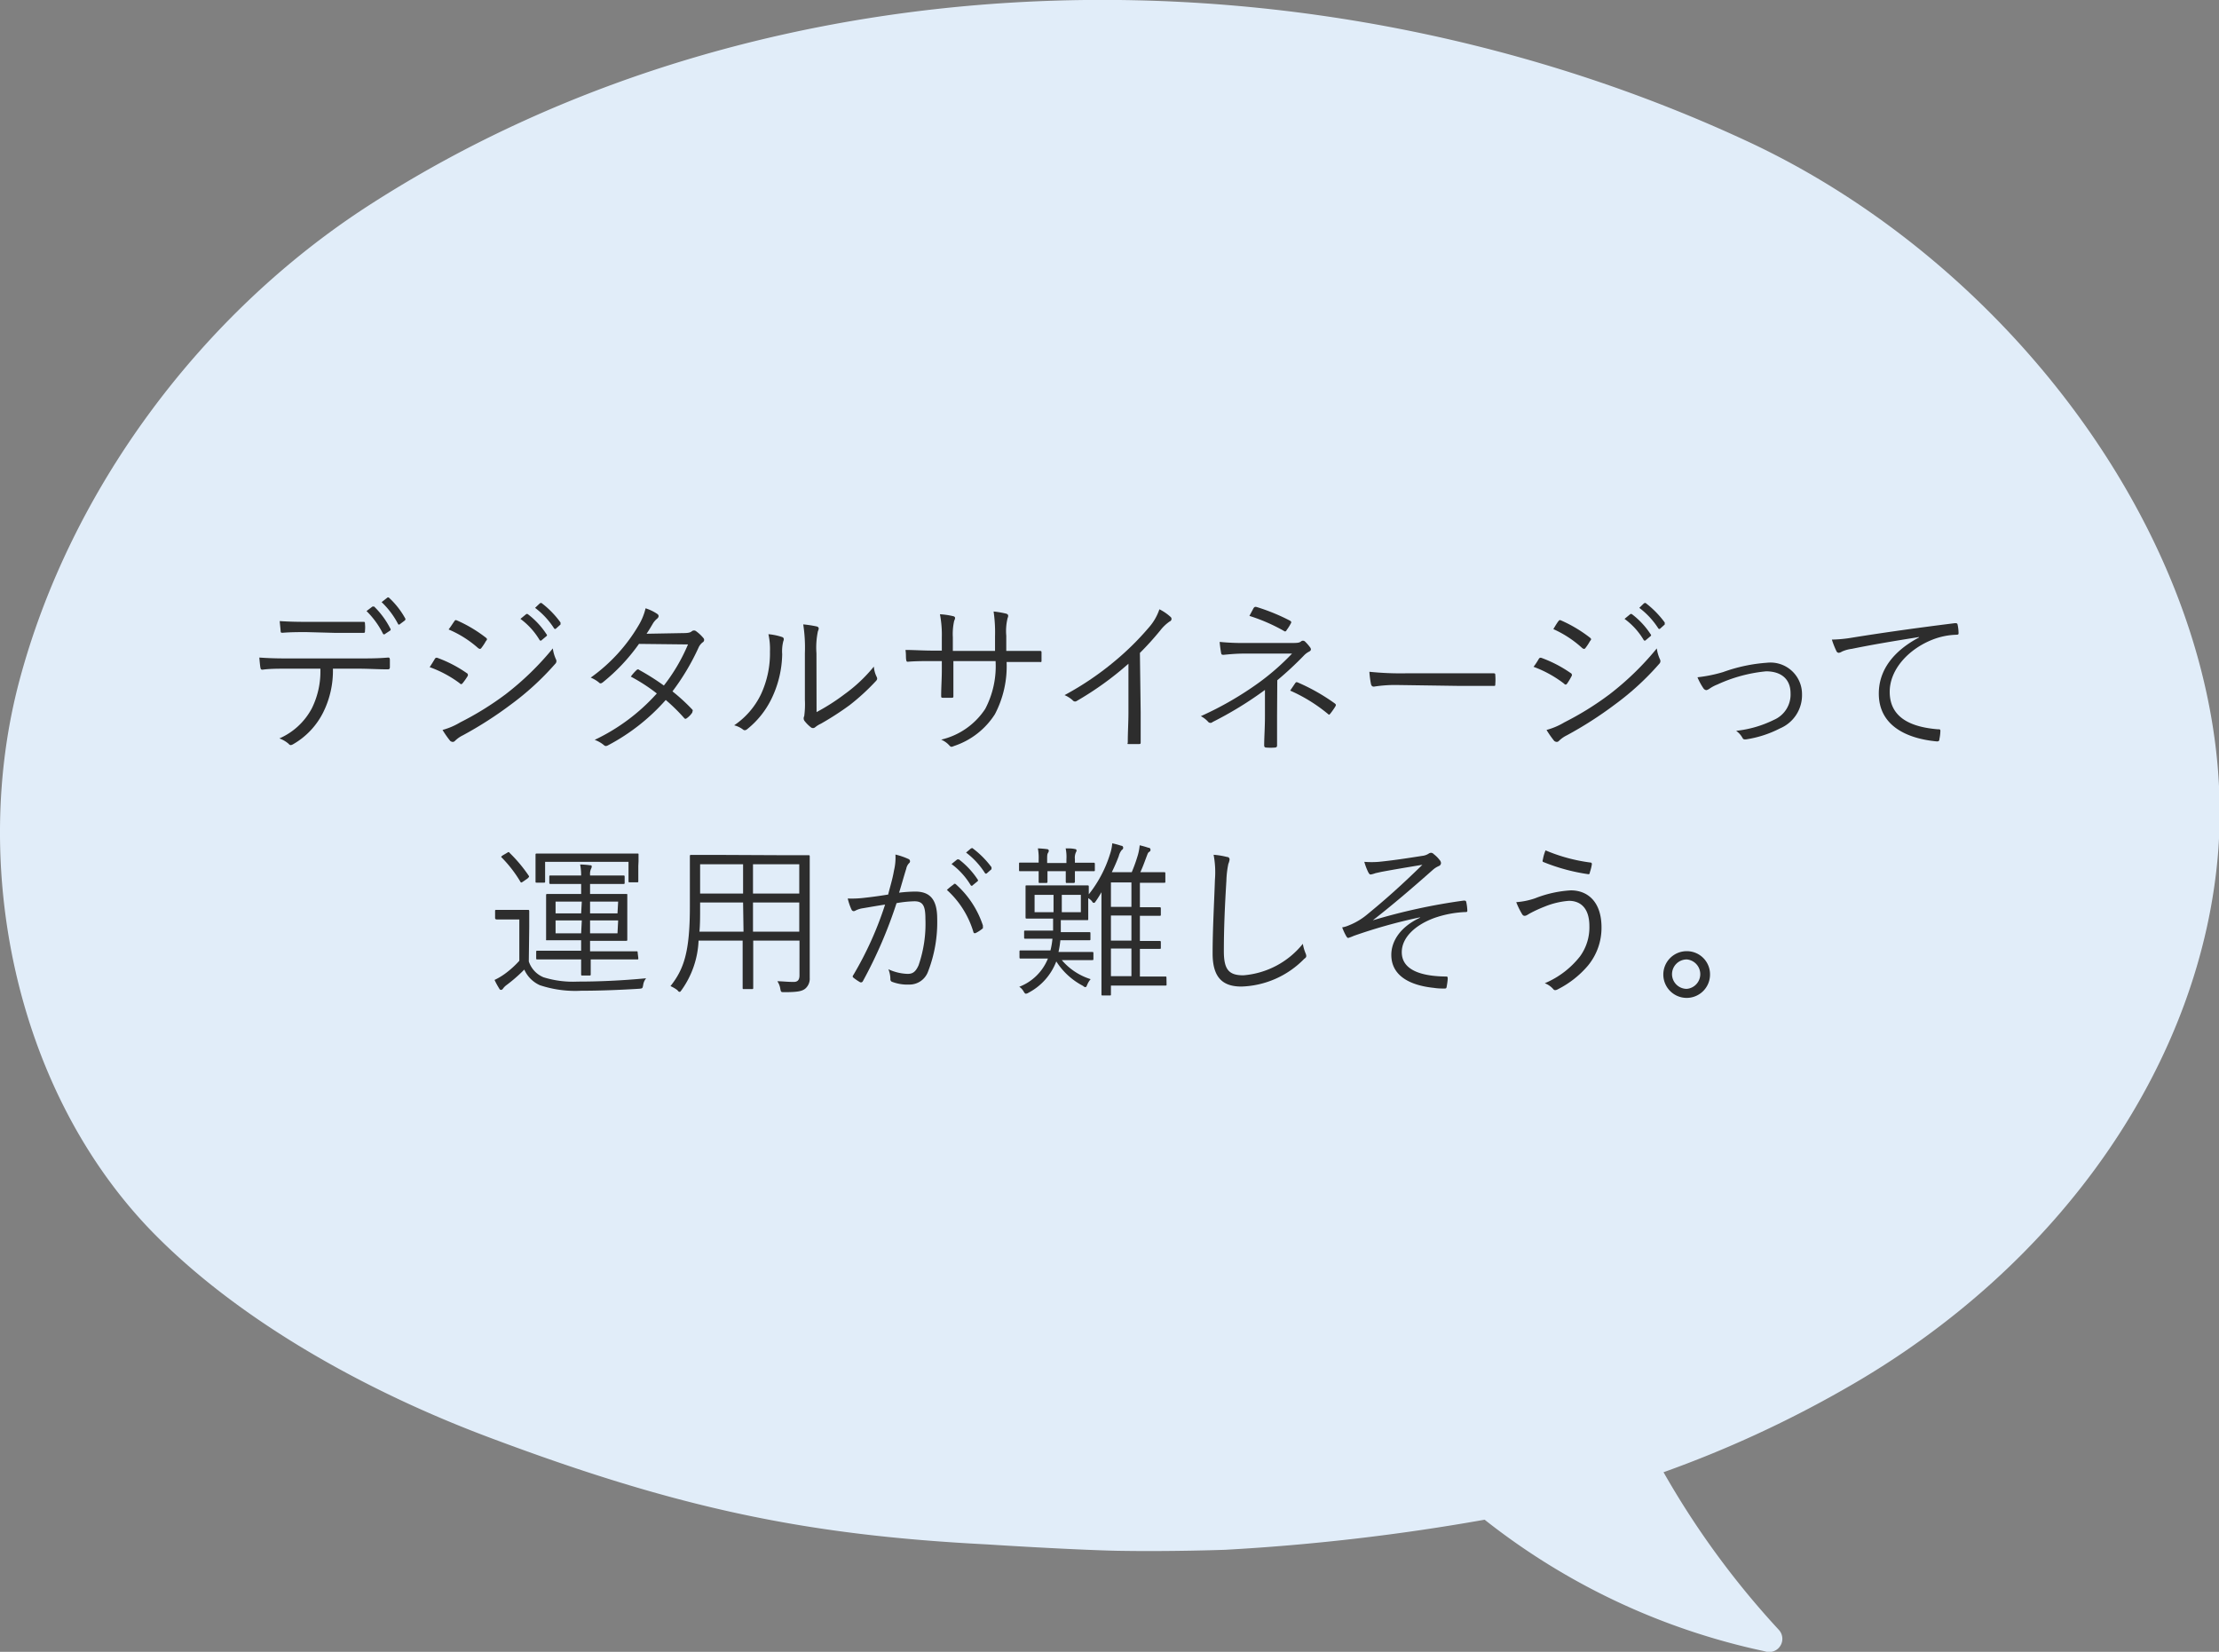 <svg xmlns="http://www.w3.org/2000/svg" viewBox="0 0 201.42 149.92"><rect x="0" y="0" width="201.42" height="149.92" fill="#808080" stroke="none"/><defs><style>.cls-1{fill:#e1edf9;}.cls-2{fill:#2d2d2d;}</style></defs><g id="レイヤー_2" data-name="レイヤー 2"><g id="レイヤー_9" data-name="レイヤー 9"><path class="cls-1" d="M89.57,140.17c5,.32,9.73.54,11.82.58,4.9.09,9.83-.09,9.83-.09a196.5,196.5,0,0,0,23.54-2.73,61.67,61.67,0,0,0,25.42,11.94,1.2,1.2,0,0,0,1.29-1.94A77.28,77.28,0,0,1,151,133.62a102.87,102.87,0,0,0,16.36-7.52c19.88-11.24,32.57-29.91,34-49,1.83-25.26-17.39-52.39-42.57-64.19C119.5-5.44,69.88-4.87,33.42,18.68,18.24,28.5,6.4,44.42,1.77,61.74c-4.45,16.65-.5,36.87,11.74,49.74,8,8.35,19.8,14.83,30.94,19C61.64,136.94,73.24,139.33,89.57,140.17Z"/><path class="cls-2" d="M30.22,60.69a8.5,8.5,0,0,1-.9,4,6.87,6.87,0,0,1-2.65,2.82c-.2.12-.33.18-.47,0a2.66,2.66,0,0,0-.84-.49A6.1,6.1,0,0,0,28.3,64.3a7.53,7.53,0,0,0,.78-3.61H26c-.75,0-1.53,0-2.16.09-.16,0-.18-.05-.21-.23s-.07-.61-.09-.87c.87.06,1.62.08,2.46.08h6.5c1,0,1.8,0,2.73-.08.13,0,.16.06.16.24v.63c0,.15-.06.2-.19.2-.87,0-1.73-.06-2.69-.06Zm-2.41-3.32c-.66,0-1.41,0-2.15.06-.15,0-.18,0-.19-.19s-.06-.59-.08-.87c.89.06,1.74.07,2.42.07h2.62c.8,0,1.74,0,2.54,0,.13,0,.16,0,.16.19a3,3,0,0,1,0,.6c0,.18,0,.21-.18.21-.81,0-1.74,0-2.52,0Zm6-2.32s.09,0,.15,0a7.62,7.62,0,0,1,1.47,2,.13.13,0,0,1,0,.17l-.47.31a.12.12,0,0,1-.19,0,7.73,7.73,0,0,0-1.5-2.07Zm1.34-.8a.12.12,0,0,1,.16,0,7.46,7.46,0,0,1,1.49,1.91c0,.07,0,.1-.06.16l-.44.33c-.07.06-.12.05-.16,0a7.52,7.52,0,0,0-1.5-2Z"/><path class="cls-2" d="M39.46,59.82a.19.19,0,0,1,.25-.11,11.57,11.57,0,0,1,2.64,1.37.2.2,0,0,1,.08.31A5.88,5.88,0,0,1,42,62c-.09.12-.17.13-.29,0A10.45,10.45,0,0,0,39,60.55C39.19,60.27,39.35,60,39.46,59.82Zm2.32,5.74A27.33,27.33,0,0,0,45.91,63a26.06,26.06,0,0,0,4.27-4.15,3.42,3.42,0,0,0,.29,1,.34.34,0,0,1-.08.41,25,25,0,0,1-4,3.67,34.59,34.59,0,0,1-4.38,2.81,2.68,2.68,0,0,0-.72.51c-.13.13-.28.1-.42,0a8.87,8.87,0,0,1-.7-1A6.37,6.37,0,0,0,41.78,65.56Zm-.55-9.16c.09-.14.13-.14.27-.08a12.35,12.35,0,0,1,2.61,1.56c.13.11.12.17,0,.3a4.88,4.88,0,0,1-.43.65c-.09.1-.15.07-.27,0a9.76,9.76,0,0,0-2.69-1.7C40.91,56.89,41.08,56.61,41.23,56.4Zm6.52-.65a.14.14,0,0,1,.17,0,7.19,7.19,0,0,1,1.69,1.82.1.1,0,0,1,0,.16l-.43.36a.12.12,0,0,1-.2,0,6.54,6.54,0,0,0-1.74-1.92Zm1.26-1c.06,0,.1-.06.17,0a8.3,8.3,0,0,1,1.7,1.75c0,.08,0,.12,0,.18l-.4.36c-.06.06-.12.06-.18,0a7.17,7.17,0,0,0-1.73-1.87Z"/><path class="cls-2" d="M62,57.46c.51,0,.67-.06.79-.16a.31.31,0,0,1,.41,0,3.54,3.54,0,0,1,.64.6.25.25,0,0,1-.06.4,1.24,1.24,0,0,0-.36.45,21.07,21.07,0,0,1-2.38,4,17,17,0,0,1,1.8,1.65c.09.09,0,.16,0,.27a2,2,0,0,1-.49.51c-.12.09-.17.07-.24,0a16.32,16.32,0,0,0-1.68-1.65,18.39,18.39,0,0,1-5.21,4.1c-.16.09-.27.12-.4,0a2.78,2.78,0,0,0-.84-.48,17.81,17.81,0,0,0,5.64-4.21,15.81,15.81,0,0,0-2.36-1.53,3.85,3.85,0,0,1,.53-.6.16.16,0,0,1,.24,0,21.38,21.38,0,0,1,2.23,1.41,16.39,16.39,0,0,0,2.19-3.73L58,58.44a17.31,17.31,0,0,1-3.27,3.48c-.15.12-.26.15-.39,0a3.1,3.1,0,0,0-.72-.42A15.4,15.4,0,0,0,58,56.7a5.39,5.39,0,0,0,.6-1.49,4.15,4.15,0,0,1,1.06.51c.18.12.14.3,0,.42a1.72,1.72,0,0,0-.43.51c-.17.29-.3.51-.54.87Z"/><path class="cls-2" d="M71,57.82c.16.06.18.2.1.38A3.7,3.7,0,0,0,71,59.37,9.6,9.6,0,0,1,70,63.48a8,8,0,0,1-2.14,2.67c-.17.15-.3.16-.42.06a2.2,2.2,0,0,0-.8-.38A7.11,7.11,0,0,0,69.08,63a8.83,8.83,0,0,0,.81-3.88,6.15,6.15,0,0,0-.14-1.56A5.48,5.48,0,0,1,71,57.82Zm3.12,6.81A18.83,18.83,0,0,0,76.67,63a13.81,13.81,0,0,0,2.65-2.5,2.48,2.48,0,0,0,.26.94c.06.14.07.23-.09.39A20,20,0,0,1,77.12,64a27.08,27.08,0,0,1-2.6,1.68A2.34,2.34,0,0,0,74,66a.3.3,0,0,1-.41,0,3.23,3.23,0,0,1-.58-.59A.41.41,0,0,1,73,65a8.28,8.28,0,0,0,.06-1.49V59.29a13.77,13.77,0,0,0-.15-2.62,10.58,10.58,0,0,1,1.24.19c.23.08.18.23.09.44a7.25,7.25,0,0,0-.13,2Z"/><path class="cls-2" d="M91.93,59.08c.84,0,1.6,0,2.43,0,.16,0,.18,0,.18.18s0,.43,0,.64,0,.2-.2.18c-.76,0-1.56,0-2.4,0h-.57a9.37,9.37,0,0,1-1.06,4.74,7,7,0,0,1-3.69,2.88c-.23.09-.27.12-.41,0a2.1,2.1,0,0,0-.78-.57,6.57,6.57,0,0,0,4-2.79A8.34,8.34,0,0,0,90.37,60H86.54v.73c0,.84,0,1.64,0,2.43,0,.14,0,.17-.18.17h-.75c-.14,0-.18,0-.18-.18,0-.77.06-1.53.06-2.39V60h-.77c-.79,0-1.66,0-2.31.06-.13,0-.13-.05-.16-.21s0-.53-.06-.86c.78,0,1.57.06,2.53.06h.77V57.85a10,10,0,0,0-.17-2.1,6.82,6.82,0,0,1,1.22.18c.22.06.16.23.07.42a5.46,5.46,0,0,0-.12,1.5v1.23h3.83V57.75a13.27,13.27,0,0,0-.13-2.25,8.63,8.63,0,0,1,1.12.19c.23.06.24.2.15.41a4.9,4.9,0,0,0-.12,1.6v1.38Z"/><path class="cls-2" d="M103.54,64.63c0,.9,0,1.76,0,2.72,0,.13,0,.18-.15.18-.27,0-.6,0-.87,0s-.15,0-.15-.18c0-.9.06-1.8.06-2.67V60.24a28.76,28.76,0,0,1-4.71,3.39.26.26,0,0,1-.34-.06,2.61,2.61,0,0,0-.75-.48,27.11,27.11,0,0,0,4.66-3.17A24.84,24.84,0,0,0,104.24,57a4.84,4.84,0,0,0,1-1.7,4.37,4.37,0,0,1,1,.68.24.24,0,0,1-.06.42,3.79,3.79,0,0,0-.84.79,26.25,26.25,0,0,1-1.87,2.07Z"/><path class="cls-2" d="M115.92,65c0,1,0,2,0,2.66,0,.13-.06.18-.21.19a4.69,4.69,0,0,1-.75,0c-.15,0-.21-.06-.21-.21,0-.67.07-1.62.07-2.62V62.62a33.25,33.25,0,0,1-4.75,2.91.28.28,0,0,1-.39,0A2.29,2.29,0,0,0,109,65a29.91,29.91,0,0,0,5.35-3.1,22,22,0,0,0,2.93-2.58l-4.31,0c-.75,0-1.36.06-1.89.11-.15,0-.21,0-.24-.17s-.1-.6-.13-1a21.89,21.89,0,0,0,2.32.1h3.89c.81,0,1,0,1.17-.14a.27.27,0,0,1,.36,0,4,4,0,0,1,.48.55c.12.18.06.3-.14.39a1.83,1.83,0,0,0-.39.29,30.91,30.91,0,0,1-2.46,2.29Zm-2.13-9.81c.09-.12.15-.13.3-.09a18.19,18.19,0,0,1,3,1.23c.13.08.15.15.07.27a4.1,4.1,0,0,1-.36.57c-.07.15-.15.18-.28.08a16.14,16.14,0,0,0-3.11-1.35ZM117.57,62c.08-.1.11-.1.23-.06a17.81,17.81,0,0,1,3.34,1.89c.12.09.15.14.08.27s-.29.45-.45.65-.14.1-.29,0a14.58,14.58,0,0,0-3.37-2.07Z"/><path class="cls-2" d="M126.71,62.17a12.24,12.24,0,0,0-2,.15c-.14,0-.21-.06-.26-.21a8.63,8.63,0,0,1-.15-1.14,27.39,27.39,0,0,0,3.32.14h4.6c1,0,2.15,0,3.29,0,.18,0,.22,0,.22.18a5.08,5.08,0,0,1,0,.78c0,.17,0,.2-.22.18-1.13,0-2.24,0-3.24,0Z"/><path class="cls-2" d="M139.67,59.82a.19.19,0,0,1,.25-.11,11.57,11.57,0,0,1,2.64,1.37.2.2,0,0,1,.08.31,5.88,5.88,0,0,1-.39.65c-.09.12-.17.13-.29,0a10.45,10.45,0,0,0-2.76-1.52C139.4,60.27,139.56,60,139.67,59.82ZM142,65.56A27.33,27.33,0,0,0,146.12,63a26.06,26.06,0,0,0,4.27-4.15,3.42,3.42,0,0,0,.29,1,.34.34,0,0,1-.08.41,24.6,24.6,0,0,1-4,3.67,34.59,34.59,0,0,1-4.38,2.81,2.68,2.68,0,0,0-.72.51c-.13.13-.28.1-.42,0a8.87,8.87,0,0,1-.7-1A6.37,6.37,0,0,0,142,65.56Zm-.55-9.16c.09-.14.13-.14.27-.08a12.35,12.35,0,0,1,2.61,1.56c.13.11.12.17,0,.3a4.88,4.88,0,0,1-.43.65c-.09.1-.15.07-.27,0A9.76,9.76,0,0,0,141,57.1C141.12,56.89,141.29,56.61,141.44,56.4Zm6.52-.65a.14.14,0,0,1,.17,0,7.19,7.19,0,0,1,1.69,1.82.1.1,0,0,1,0,.16l-.43.36a.12.12,0,0,1-.2,0,6.4,6.4,0,0,0-1.74-1.92Zm1.26-1c.06,0,.11-.06.17,0a8.6,8.6,0,0,1,1.71,1.75c0,.08,0,.12,0,.18l-.4.36c-.06.06-.12.06-.18,0a7.17,7.17,0,0,0-1.73-1.87Z"/><path class="cls-2" d="M156.4,61a14.75,14.75,0,0,1,4-.85A2.86,2.86,0,0,1,163.57,63a3.27,3.27,0,0,1-2,3.11,9.89,9.89,0,0,1-3.11,1c-.16,0-.22,0-.3-.15a1.93,1.93,0,0,0-.57-.63,10.18,10.18,0,0,0,3.44-1,2.5,2.5,0,0,0,1.5-2.4c0-1.33-.89-2-2.22-2a13.61,13.61,0,0,0-4.43,1.2,3.36,3.36,0,0,0-.7.37.84.84,0,0,1-.29.14.38.38,0,0,1-.27-.17,5.78,5.78,0,0,1-.54-1A13.09,13.09,0,0,0,156.4,61Z"/><path class="cls-2" d="M174.18,57.82c-2.25.36-4.2.68-6.09,1.07a3.11,3.11,0,0,0-.9.25.71.71,0,0,1-.28.11.24.24,0,0,1-.21-.14,7.8,7.8,0,0,1-.42-1.06,12.37,12.37,0,0,0,1.86-.18c2.23-.36,5.28-.81,9.3-1.31.15,0,.22,0,.25.12a3.93,3.93,0,0,1,.09.75c0,.14,0,.17-.19.18a6.44,6.44,0,0,0-2.19.45c-2.19.87-3.87,2.72-3.87,4.73,0,2.49,2.17,3.22,4.36,3.4.2,0,.24,0,.24.17a4,4,0,0,1-.09.72c0,.16-.07.22-.24.21-2.53-.23-5.26-1.31-5.26-4.34,0-2.11,1.3-3.85,3.66-5.1Z"/><path class="cls-2" d="M48,87.26a2.34,2.34,0,0,0,1.34,1.44,9,9,0,0,0,3.1.39c1.92,0,4-.09,6.21-.3a1.2,1.2,0,0,0-.27.62c-.06.3-.06.3-.36.33-1.93.12-3.73.18-5.25.18a10.21,10.21,0,0,1-3.76-.5A2.78,2.78,0,0,1,47.59,88,14.1,14.1,0,0,1,46,89.39a1.42,1.42,0,0,0-.33.32c-.06.09-.12.13-.18.13s-.12,0-.18-.13a6.83,6.83,0,0,1-.42-.77,5.85,5.85,0,0,0,.93-.55,8.4,8.4,0,0,0,1.32-1.19V83.45H46.08c-.77,0-1,0-1,0s-.14,0-.14-.13V82.7c0-.1,0-.12.14-.12s.25,0,1,0h.78c.78,0,1,0,1.06,0s.12,0,.12.12,0,.47,0,1.43Zm-2-9.84c.16-.1.18-.12.27,0A13.1,13.1,0,0,1,48,79.49c.06.09,0,.12-.11.24L47.5,80c-.19.13-.21.13-.28,0a11.51,11.51,0,0,0-1.67-2.16c-.09-.07-.07-.09.09-.21Zm11.94,1.17c0,1.16,0,1.29,0,1.38s0,.11-.12.11h-.65c-.1,0-.12,0-.12-.11V78.22H49.48V80c0,.09,0,.11-.12.11h-.63c-.1,0-.12,0-.12-.11s0-.22,0-1.38v-.37c0-.39,0-.57,0-.66s0-.12.12-.12.62,0,2.13,0h4.85c1.51,0,2,0,2.13,0s.12,0,.12.12,0,.27,0,.58Zm0,8.37c0,.11,0,.12-.12.12s-.58,0-2.1,0h-2.1v.06c0,.86,0,1.19,0,1.28s0,.12-.12.12h-.63c-.09,0-.12,0-.12-.12s0-.42,0-1.28v-.06H50.89c-1.5,0-2,0-2.1,0s-.12,0-.12-.12v-.55c0-.11,0-.12.12-.12s.6,0,2.1,0h1.86v-.95H51.67c-1.38,0-1.86,0-2,0s-.1,0-.1-.12,0-.39,0-1.27V82.52c0-.88,0-1.18,0-1.26s0-.12.1-.12.57,0,2,0h1.08v-.91H51.69c-1.19,0-1.64,0-1.71,0s-.12,0-.12-.12v-.53c0-.1,0-.12.12-.12s.52,0,1.71,0h1.06a5.24,5.24,0,0,0-.09-1,8.24,8.24,0,0,1,.89.07c.09,0,.16,0,.16.11a.38.38,0,0,1-.06.21,1.13,1.13,0,0,0-.09.55v.06h1.31c1.18,0,1.63,0,1.71,0s.12,0,.12.12v.53c0,.1,0,.12-.12.12s-.53,0-1.71,0H53.56v.91h1.26c1.38,0,1.86,0,2,0s.12,0,.12.12,0,.38,0,1.26V84c0,.88,0,1.18,0,1.27s0,.12-.12.12-.57,0-2,0H53.56v.95h2.1c1.52,0,2,0,2.1,0s.12,0,.12.12Zm-5.13-5.13H50.43V82.9h2.32Zm0,1.71H50.43v1.17h2.32Zm3.3-1.71H53.56V82.9h2.49Zm0,1.71H53.56v1.17h2.49Z"/><path class="cls-2" d="M71.23,77.62c1.52,0,2.06,0,2.15,0s.12,0,.12.12,0,.79,0,2.35v6.66c0,.69,0,1.38,0,2a1.19,1.19,0,0,1-.43,1c-.29.21-.66.3-1.86.3-.32,0-.32,0-.38-.3a1.66,1.66,0,0,0-.27-.69c.51,0,.84.06,1.49.06.37,0,.52-.2.52-.6V85.37h-4.2v1.79c0,1.69,0,2.4,0,2.49s0,.12-.12.12h-.72c-.1,0-.12,0-.12-.12s0-.8,0-2.49V85.37h-4a8.3,8.3,0,0,1-1.53,4.47c-.09.12-.12.18-.18.18s-.1,0-.21-.15a3,3,0,0,0-.63-.37c1.2-1.52,1.76-3.06,1.76-7.19V80.06c0-1.56,0-2.28,0-2.35s0-.12.12-.12.61,0,2.13,0Zm-3.78,4.29h-3.9v.4c0,.86,0,1.61-.06,2.25h4Zm0-3.47h-3.9V81.1h3.9Zm5.1,0h-4.2V81.1h4.2Zm0,3.47h-4.2v2.65h4.2Z"/><path class="cls-2" d="M81.15,79a5,5,0,0,0,.13-1.44,6.17,6.17,0,0,1,1.17.4.22.22,0,0,1,.06.39,1,1,0,0,0-.25.5c-.23.73-.42,1.44-.65,2.17a13.77,13.77,0,0,1,1.46-.1c1.3,0,2,.66,2,2.46a12.36,12.36,0,0,1-.83,4.8,1.79,1.79,0,0,1-1.71,1.18A3.88,3.88,0,0,1,81,89.12a.24.24,0,0,1-.18-.25,2.4,2.4,0,0,0-.18-.9,4.48,4.48,0,0,0,1.74.42c.44,0,.72-.15,1-.78A11.49,11.49,0,0,0,84,83.39c0-1.17-.22-1.59-1-1.59a10.5,10.5,0,0,0-1.62.17,41.26,41.26,0,0,1-3.06,7.09.19.19,0,0,1-.26.08,4.6,4.6,0,0,1-.6-.41c-.09-.07-.07-.15,0-.24a31.33,31.33,0,0,0,2.88-6.39c-.61.09-1.23.2-2,.33a2.16,2.16,0,0,0-.66.2c-.16.1-.3.1-.39-.08a5.25,5.25,0,0,1-.34-1,9.63,9.63,0,0,0,1.56-.07c.82-.09,1.41-.18,2.11-.29C80.79,80.47,81,79.87,81.15,79Zm5.43,1.23a.18.18,0,0,1,.22.06A8.58,8.58,0,0,1,89.22,84c0,.1,0,.18,0,.25a3.1,3.1,0,0,1-.61.41c-.12.07-.23.06-.26-.09a8.35,8.35,0,0,0-2.4-3.8A6.24,6.24,0,0,1,86.58,80.26ZM86.89,78c.06,0,.09,0,.15,0a7.41,7.41,0,0,1,1.7,1.82.11.11,0,0,1,0,.16l-.44.36a.11.11,0,0,1-.19,0,6.68,6.68,0,0,0-1.74-1.92Zm1.25-1c.06,0,.1-.06.16,0A8.35,8.35,0,0,1,90,78.71c0,.08,0,.12,0,.18l-.41.36c-.06.06-.12.06-.18,0a7.12,7.12,0,0,0-1.72-1.87Z"/><path class="cls-2" d="M105.89,89.33c0,.11,0,.12-.1.12s-.48,0-1.73,0h-3.22v.8c0,.09,0,.1-.12.1h-.6c-.12,0-.14,0-.14-.1s0-.5,0-1.82V82.88c0-.55,0-1.26,0-1.9-.16.28-.33.55-.49.78s-.14.18-.2.18-.09,0-.18-.15a1.22,1.22,0,0,0-.33-.27v.87c0,.66,0,.87,0,1s0,.12-.12.12-.48,0-1.68,0h-.69c0,.39,0,.73,0,1.09h.83c1.26,0,1.65,0,1.74,0s.12,0,.12.12v.5c0,.1,0,.12-.12.12s-.48,0-1.74,0h-.87a8.42,8.42,0,0,1-.17,1.06h1.2c1.32,0,1.77,0,1.85,0s.12,0,.12.12v.5c0,.1,0,.12-.12.12s-.53,0-1.85,0h-.9A5.66,5.66,0,0,0,99,88.87a1.78,1.78,0,0,0-.3.48c-.07.16-.1.24-.16.24s-.12,0-.23-.11a6.33,6.33,0,0,1-2.43-2.22,5.37,5.37,0,0,1-2.52,2.84.51.51,0,0,1-.24.09c-.07,0-.12-.06-.21-.21a1.22,1.22,0,0,0-.39-.42A4.56,4.56,0,0,0,95.12,87h-.61c-1.34,0-1.77,0-1.85,0s-.12,0-.12-.12v-.5c0-.1,0-.12.12-.12s.51,0,1.85,0h.84a6.53,6.53,0,0,0,.18-1.06h-.72c-1.25,0-1.65,0-1.73,0s-.12,0-.12-.12v-.5c0-.1,0-.12.12-.12s.48,0,1.73,0h.78c0-.34,0-.72,0-1.09h-.69c-1.2,0-1.6,0-1.69,0s-.12,0-.12-.12,0-.3,0-1v-.77c0-.67,0-.88,0-1s0-.12.12-.12.49,0,1.69,0h2.13c1.22,0,1.59,0,1.68,0s.12,0,.12.12,0,.24,0,.69a11.18,11.18,0,0,0,1.92-3.63,4.09,4.09,0,0,0,.21-1,7.39,7.39,0,0,1,.81.22c.12,0,.18.09.18.17s0,.13-.13.22a1.45,1.45,0,0,0-.27.56c-.17.45-.38.94-.63,1.45h1.81c.23-.55.39-1,.56-1.57a4.72,4.72,0,0,0,.16-.87,7.27,7.27,0,0,1,.78.22c.14,0,.2.09.2.18s0,.12-.12.2-.12.13-.26.49c-.19.51-.33.9-.54,1.35h.65c1.09,0,1.42,0,1.5,0s.12,0,.12.12V80c0,.11,0,.12-.12.12s-.41,0-1.5,0h-.69v2.22h.19c1.14,0,1.5,0,1.58,0s.13,0,.13.12V83c0,.1,0,.12-.13.12s-.44,0-1.58,0h-.19v2.28h.19c1.14,0,1.5,0,1.58,0s.13,0,.13.12V86c0,.11,0,.12-.13.12s-.44,0-1.58,0h-.19v2.51h.58c1.25,0,1.65,0,1.73,0s.1,0,.1.13ZM99.38,78.94c0,.12,0,.13-.12.13s-.49,0-1.69,0c0,.63,0,.87,0,.93s0,.14-.12.14h-.59c-.1,0-.12,0-.12-.14s0-.3,0-.93H95.08c0,.63,0,.89,0,.95s0,.12-.12.12H94.4c-.1,0-.12,0-.12-.12s0-.32,0-.95c-1.17,0-1.59,0-1.68,0s-.1,0-.1-.13v-.53c0-.1,0-.12.1-.12s.51,0,1.68,0V78a4.78,4.78,0,0,0-.07-1,8.33,8.33,0,0,1,.84.07c.09,0,.15.08.15.14a.35.35,0,0,1-.06.18c-.08.12-.09.22-.09.6v.34H96.8V78a3.8,3.8,0,0,0-.07-1c.34,0,.58,0,.84.06.09,0,.15.06.15.13a.35.35,0,0,1-.06.17,1.15,1.15,0,0,0-.09.61v.33c1.2,0,1.62,0,1.69,0s.12,0,.12.12Zm-3.75,2.28H93.91v1.57h1.72Zm2.48,0H96.38v1.57h1.73Zm4.59-1.13h-1.86v2.22h1.86Zm0,3h-1.86v2.28h1.86Zm0,3h-1.86v2.51h1.86Z"/><path class="cls-2" d="M111.38,77.78c.16,0,.23.12.23.23a1.37,1.37,0,0,1-.11.39,8.46,8.46,0,0,0-.18,1.54c-.14,2.27-.23,4.32-.23,6.39,0,1.68.46,2.19,1.77,2.19a7.7,7.7,0,0,0,5.4-2.86,4,4,0,0,0,.25.87.76.76,0,0,1,.06.21c0,.09,0,.16-.18.28a8.31,8.31,0,0,1-5.71,2.52c-1.69,0-2.61-.81-2.61-3s.14-4.58.21-6.69a8.5,8.5,0,0,0-.12-2.27A7,7,0,0,1,111.38,77.78Z"/><path class="cls-2" d="M128.88,83.26a47.66,47.66,0,0,0-6,1.68,4.36,4.36,0,0,1-.5.19c-.06,0-.13-.07-.19-.18a5.42,5.42,0,0,1-.36-.78,2.59,2.59,0,0,0,.6-.18,6.08,6.08,0,0,0,1.68-1c1.5-1.23,3-2.54,5-4.5-1.28.21-2.54.42-3.72.64l-.54.12a2,2,0,0,1-.44.12c-.09,0-.15-.09-.22-.22a5.49,5.49,0,0,1-.35-.93,8.24,8.24,0,0,0,1.32,0c1.2-.12,2.49-.31,3.93-.54a1.34,1.34,0,0,0,.57-.19.45.45,0,0,1,.23-.09.34.34,0,0,1,.25.12,2.76,2.76,0,0,1,.54.54.43.43,0,0,1,.12.28.3.3,0,0,1-.19.26,2,2,0,0,0-.54.34c-2,1.77-3.69,3.21-5.46,4.59l0,0a53.83,53.83,0,0,1,8.24-1.79c.15,0,.21,0,.24.12a4.27,4.27,0,0,1,.1.77c0,.12,0,.15-.22.15a9.73,9.73,0,0,0-2.73.52c-1.73.62-3,1.76-3,3.12,0,1.73,2,2.19,4,2.21.12,0,.17,0,.17.18s-.06.54-.09.72-.06.19-.23.19-.58,0-.93-.06c-2.35-.24-3.87-1.2-3.87-3,0-1.15.72-2.49,2.61-3.37Z"/><path class="cls-2" d="M139.34,81.53a10.47,10.47,0,0,1,3.25-.72c1.49,0,2.78,1,2.78,3.36a5.39,5.39,0,0,1-1.23,3.47,8.77,8.77,0,0,1-2.66,2.11c-.3.17-.4.14-.51,0a1.92,1.92,0,0,0-.75-.51,8,8,0,0,0,3.2-2.44,4.47,4.47,0,0,0,.85-2.73c0-1.8-.94-2.31-1.86-2.31a7.27,7.27,0,0,0-2.19.52,12.17,12.17,0,0,0-1.35.62c-.21.12-.33.22-.48.22s-.21-.12-.28-.24a7.06,7.06,0,0,1-.48-1A6.64,6.64,0,0,0,139.34,81.53Zm5-3.25c.12,0,.17.07.15.19a4.32,4.32,0,0,1-.18.71c0,.12-.06.18-.16.16a17.36,17.36,0,0,1-4.1-1.12s-.06-.08,0-.21a3.71,3.71,0,0,1,.24-.83A15.54,15.54,0,0,0,144.33,78.28Z"/><path class="cls-2" d="M155.22,88.42a2.12,2.12,0,1,1-2.11-2.09A2.1,2.1,0,0,1,155.22,88.42Zm-3.45,0a1.34,1.34,0,0,0,1.34,1.33,1.34,1.34,0,0,0,0-2.67A1.34,1.34,0,0,0,151.77,88.42Z"/></g></g></svg>